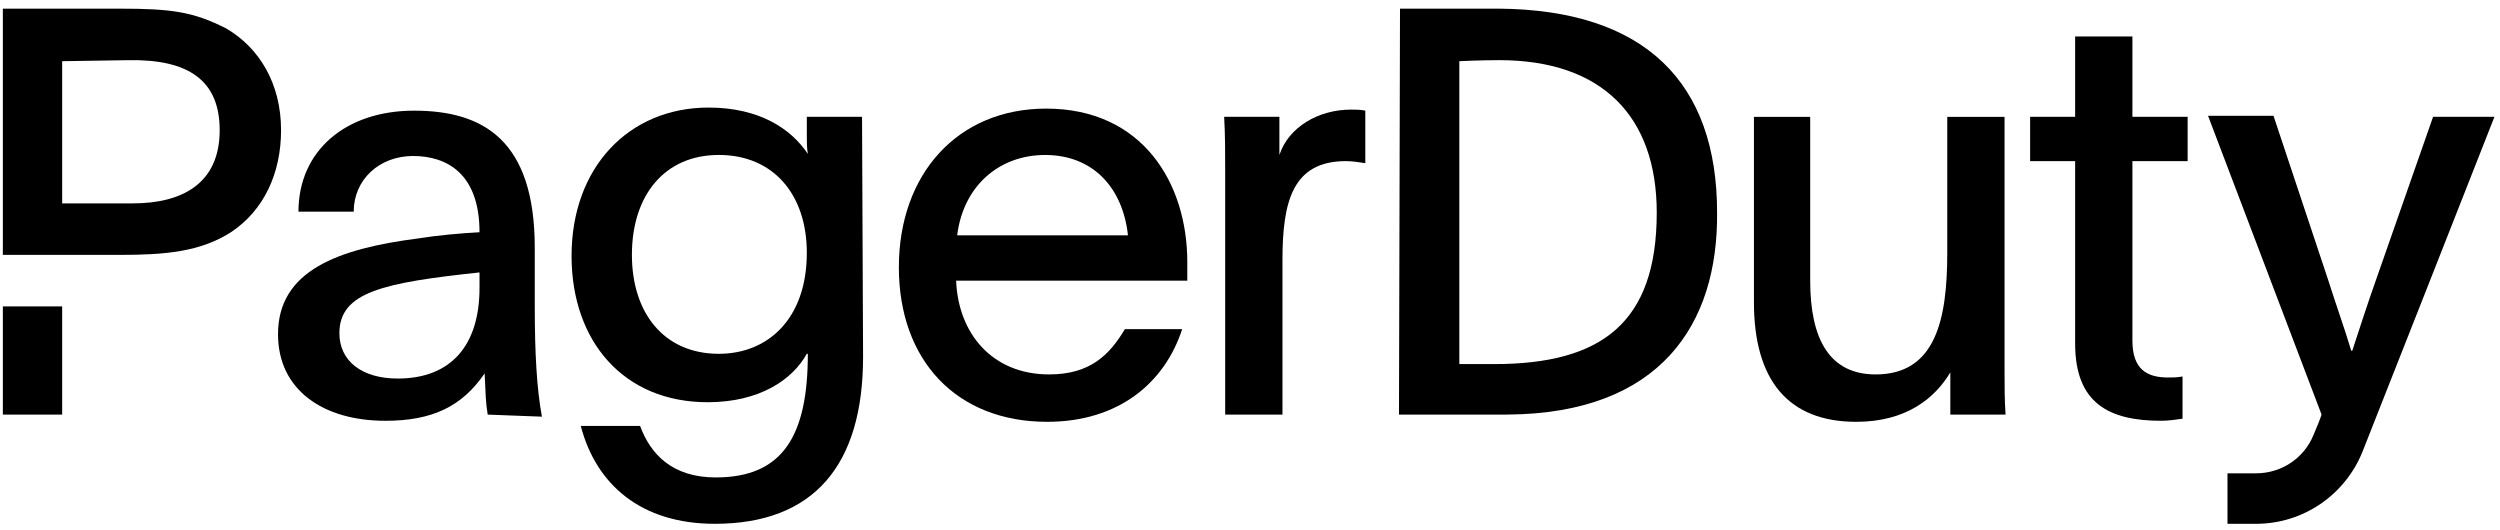 <?xml version="1.0" encoding="UTF-8"?> <svg xmlns="http://www.w3.org/2000/svg" width="165" height="35" viewBox="0 0 165 35" fill="none"><g clip-path="url(#clip0_917_10021)"><path d="M4.103 20.222H0.188V27.362H4.103V20.222Z" fill="black"></path><path d="M14.904 1.863C12.744 0.775 11.326 0.571 7.883 0.571H0.188V16.823H7.883C10.921 16.823 13.216 16.619 15.242 15.327C17.402 13.899 18.55 11.451 18.55 8.595C18.55 5.535 17.132 3.155 14.904 1.863ZM8.761 13.423H4.103V4.039L8.491 3.971C12.474 3.903 14.499 5.331 14.499 8.595C14.499 12.131 12.001 13.423 8.761 13.423Z" fill="black"></path><path d="M160.583 7.711L156.87 18.319C156.195 20.223 155.857 21.311 155.25 23.147H155.182C154.709 21.583 154.237 20.291 153.629 18.387L150.051 7.643H145.731L153.224 27.363C153.089 27.771 152.887 28.247 152.684 28.723C152.077 30.219 150.592 31.239 148.904 31.239H147.014V34.571H148.904C152.009 34.571 154.777 32.667 155.925 29.811C158.287 23.827 162.338 13.559 164.633 7.711H160.583Z" fill="black"></path><path d="M56.963 23.555C56.963 30.695 53.722 34.571 47.174 34.571C42.314 34.571 39.343 31.987 38.331 28.111H42.246C42.921 29.947 44.339 31.511 47.242 31.511C51.697 31.511 53.317 28.723 53.317 23.351C53.25 23.351 53.25 23.351 53.25 23.351C52.305 25.051 50.145 26.547 46.702 26.547C41.166 26.547 37.723 22.535 37.723 16.891C37.723 11.043 41.504 7.099 46.769 7.099C50.145 7.099 52.237 8.527 53.317 10.159C53.25 9.751 53.25 9.343 53.25 8.935V7.711H56.895L56.963 23.555ZM41.706 16.823C41.706 20.631 43.799 23.351 47.444 23.351C50.685 23.351 53.25 21.039 53.25 16.687C53.25 12.811 51.022 10.227 47.444 10.227C43.866 10.227 41.706 12.879 41.706 16.823Z" fill="black"></path><path d="M63.105 18.524C63.24 21.992 65.468 24.712 69.248 24.712C71.949 24.712 73.231 23.421 74.244 21.721H78.024C76.877 25.256 73.839 27.84 69.113 27.84C63.105 27.84 59.325 23.761 59.325 17.64C59.325 11.521 63.173 7.168 69.046 7.168C75.391 7.168 78.362 12.065 78.362 17.3V18.524H63.105ZM74.446 15.533C74.109 12.405 72.151 10.229 68.978 10.229C65.941 10.229 63.578 12.268 63.173 15.533H74.446Z" fill="black"></path><path d="M84.44 7.71V10.226C85.048 8.39 87.006 7.234 89.166 7.234C89.503 7.234 89.773 7.234 90.111 7.302V10.77C89.706 10.702 89.233 10.634 88.828 10.634C85.318 10.634 84.643 13.286 84.643 17.162V27.362H80.862V11.246C80.862 10.022 80.862 8.934 80.795 7.71H84.44Z" fill="black"></path><path d="M128.722 24.576C127.709 26.276 125.819 27.84 122.511 27.84C117.988 27.84 115.76 25.052 115.76 19.952V7.712H119.473V18.524C119.473 22.4 120.756 24.712 123.794 24.712C127.777 24.712 128.519 21.04 128.519 16.688V7.712H132.3V24.44C132.3 25.46 132.3 26.412 132.367 27.364H128.722V24.576Z" fill="black"></path><path d="M140.739 7.711H144.384V10.635H140.739V22.467C140.739 24.371 141.684 24.915 143.102 24.915C143.372 24.915 143.709 24.915 144.047 24.847V27.635C143.574 27.703 143.102 27.771 142.629 27.771C139.186 27.771 136.959 26.615 136.959 22.671V10.635H133.988V7.711H136.959V2.407H140.739V7.711Z" fill="black"></path><path d="M92.4 0.57H98.881C108.602 0.638 113.328 5.466 113.328 14.034C113.395 21.378 109.615 27.294 99.489 27.362H92.333L92.4 0.57ZM96.316 24.03H98.611C105.7 24.03 109.345 21.31 109.345 14.034C109.345 7.642 105.7 3.97 98.949 3.97C97.666 3.97 96.316 4.038 96.316 4.038V24.03Z" fill="black"></path><path d="M32.188 27.364C32.053 26.548 32.053 26.072 31.986 24.644C30.5 26.82 28.543 27.772 25.437 27.772C21.32 27.772 18.349 25.732 18.349 22.06C18.349 17.844 22.332 16.416 27.598 15.736C28.88 15.532 30.366 15.396 31.648 15.328C31.648 11.452 29.488 10.296 27.26 10.296C25.032 10.296 23.345 11.86 23.345 13.968H19.699C19.699 9.956 22.805 7.304 27.328 7.304C31.851 7.304 35.294 9.208 35.294 16.348V20.156C35.294 23.352 35.429 25.664 35.766 27.5L32.188 27.364ZM22.4 21.992C22.4 23.828 23.885 24.984 26.247 24.984C29.758 24.984 31.648 22.808 31.648 19C31.648 18.66 31.648 18.32 31.648 17.98C25.302 18.66 22.4 19.272 22.4 21.992Z" fill="black"></path></g><defs><clipPath id="clip0_917_10021"><rect width="164.516" height="34" fill="white" transform="translate(0.188 0.571)"></rect></clipPath></defs></svg> 